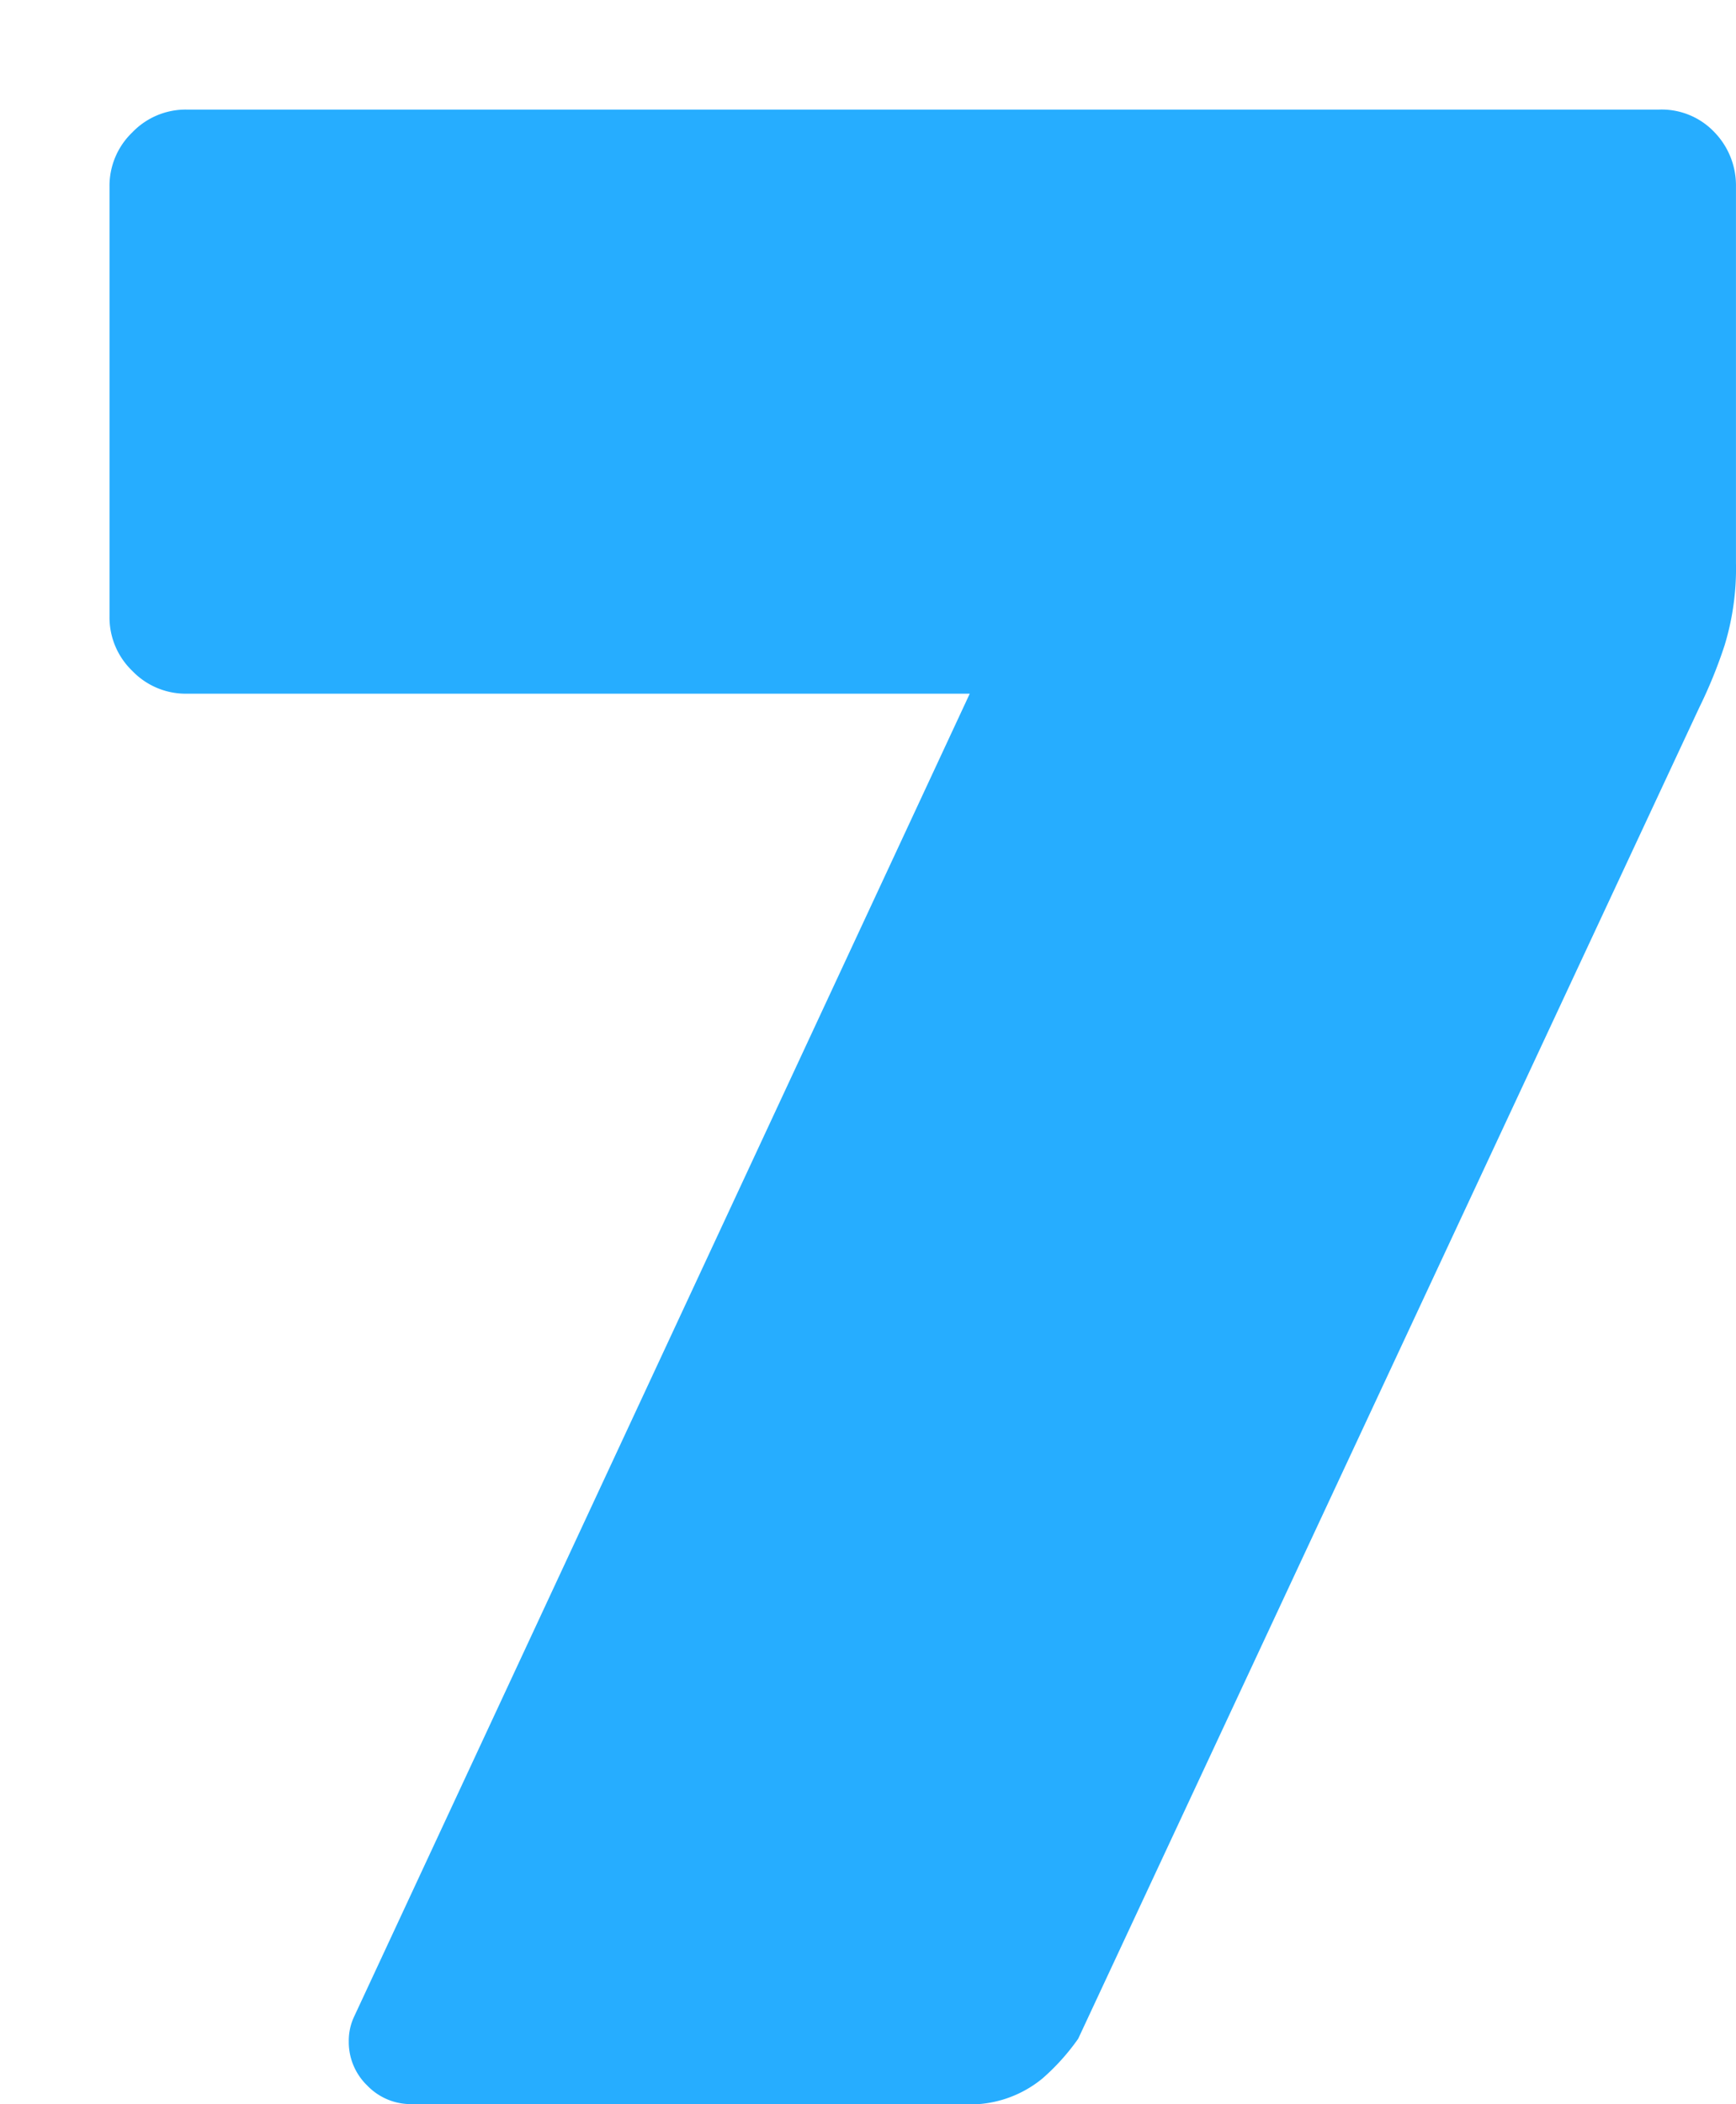 <svg xmlns="http://www.w3.org/2000/svg" xmlns:xlink="http://www.w3.org/1999/xlink" width="47.538" height="57.6" viewBox="0 0 47.538 57.6">
  <defs>
    <style>
      .cls-1 {
        fill: #26adff;
      }

      .cls-2 {
        filter: url(#Контур_10163);
      }
    </style>
    <filter id="Контур_10163" x="0" y="0" width="47.538" height="57.6" filterUnits="userSpaceOnUse">
      <feOffset dx="3" dy="3" input="SourceAlpha"/>
      <feGaussianBlur result="blur"/>
      <feFlood flood-opacity="0.161"/>
      <feComposite operator="in" in2="blur"/>
      <feComposite in="SourceGraphic"/>
    </filter>
  </defs>
  <g class="cls-2" transform="matrix(1, 0, 0, 1, 0, 0)">
    <path id="Контур_10163-2" data-name="Контур 10163" class="cls-1" d="M-13.923,0a1.651,1.651,0,0,1-1.209-.507,1.651,1.651,0,0,1-.507-1.209,1.548,1.548,0,0,1,.156-.7L1.365-38.61h-21.45a2.025,2.025,0,0,1-1.482-.624,2.025,2.025,0,0,1-.624-1.482V-52.494a2.025,2.025,0,0,1,.624-1.482,2.025,2.025,0,0,1,1.482-.624H20.241a1.99,1.99,0,0,1,1.521.624,2.093,2.093,0,0,1,.585,1.482v10.3a7.2,7.2,0,0,1-.312,2.262,13.1,13.1,0,0,1-.7,1.716l-17,36.426A6.073,6.073,0,0,1,3.354-.7,3.124,3.124,0,0,1,1.131,0Z" transform="translate(22.19 54.6)"/>
  </g>
</svg>

